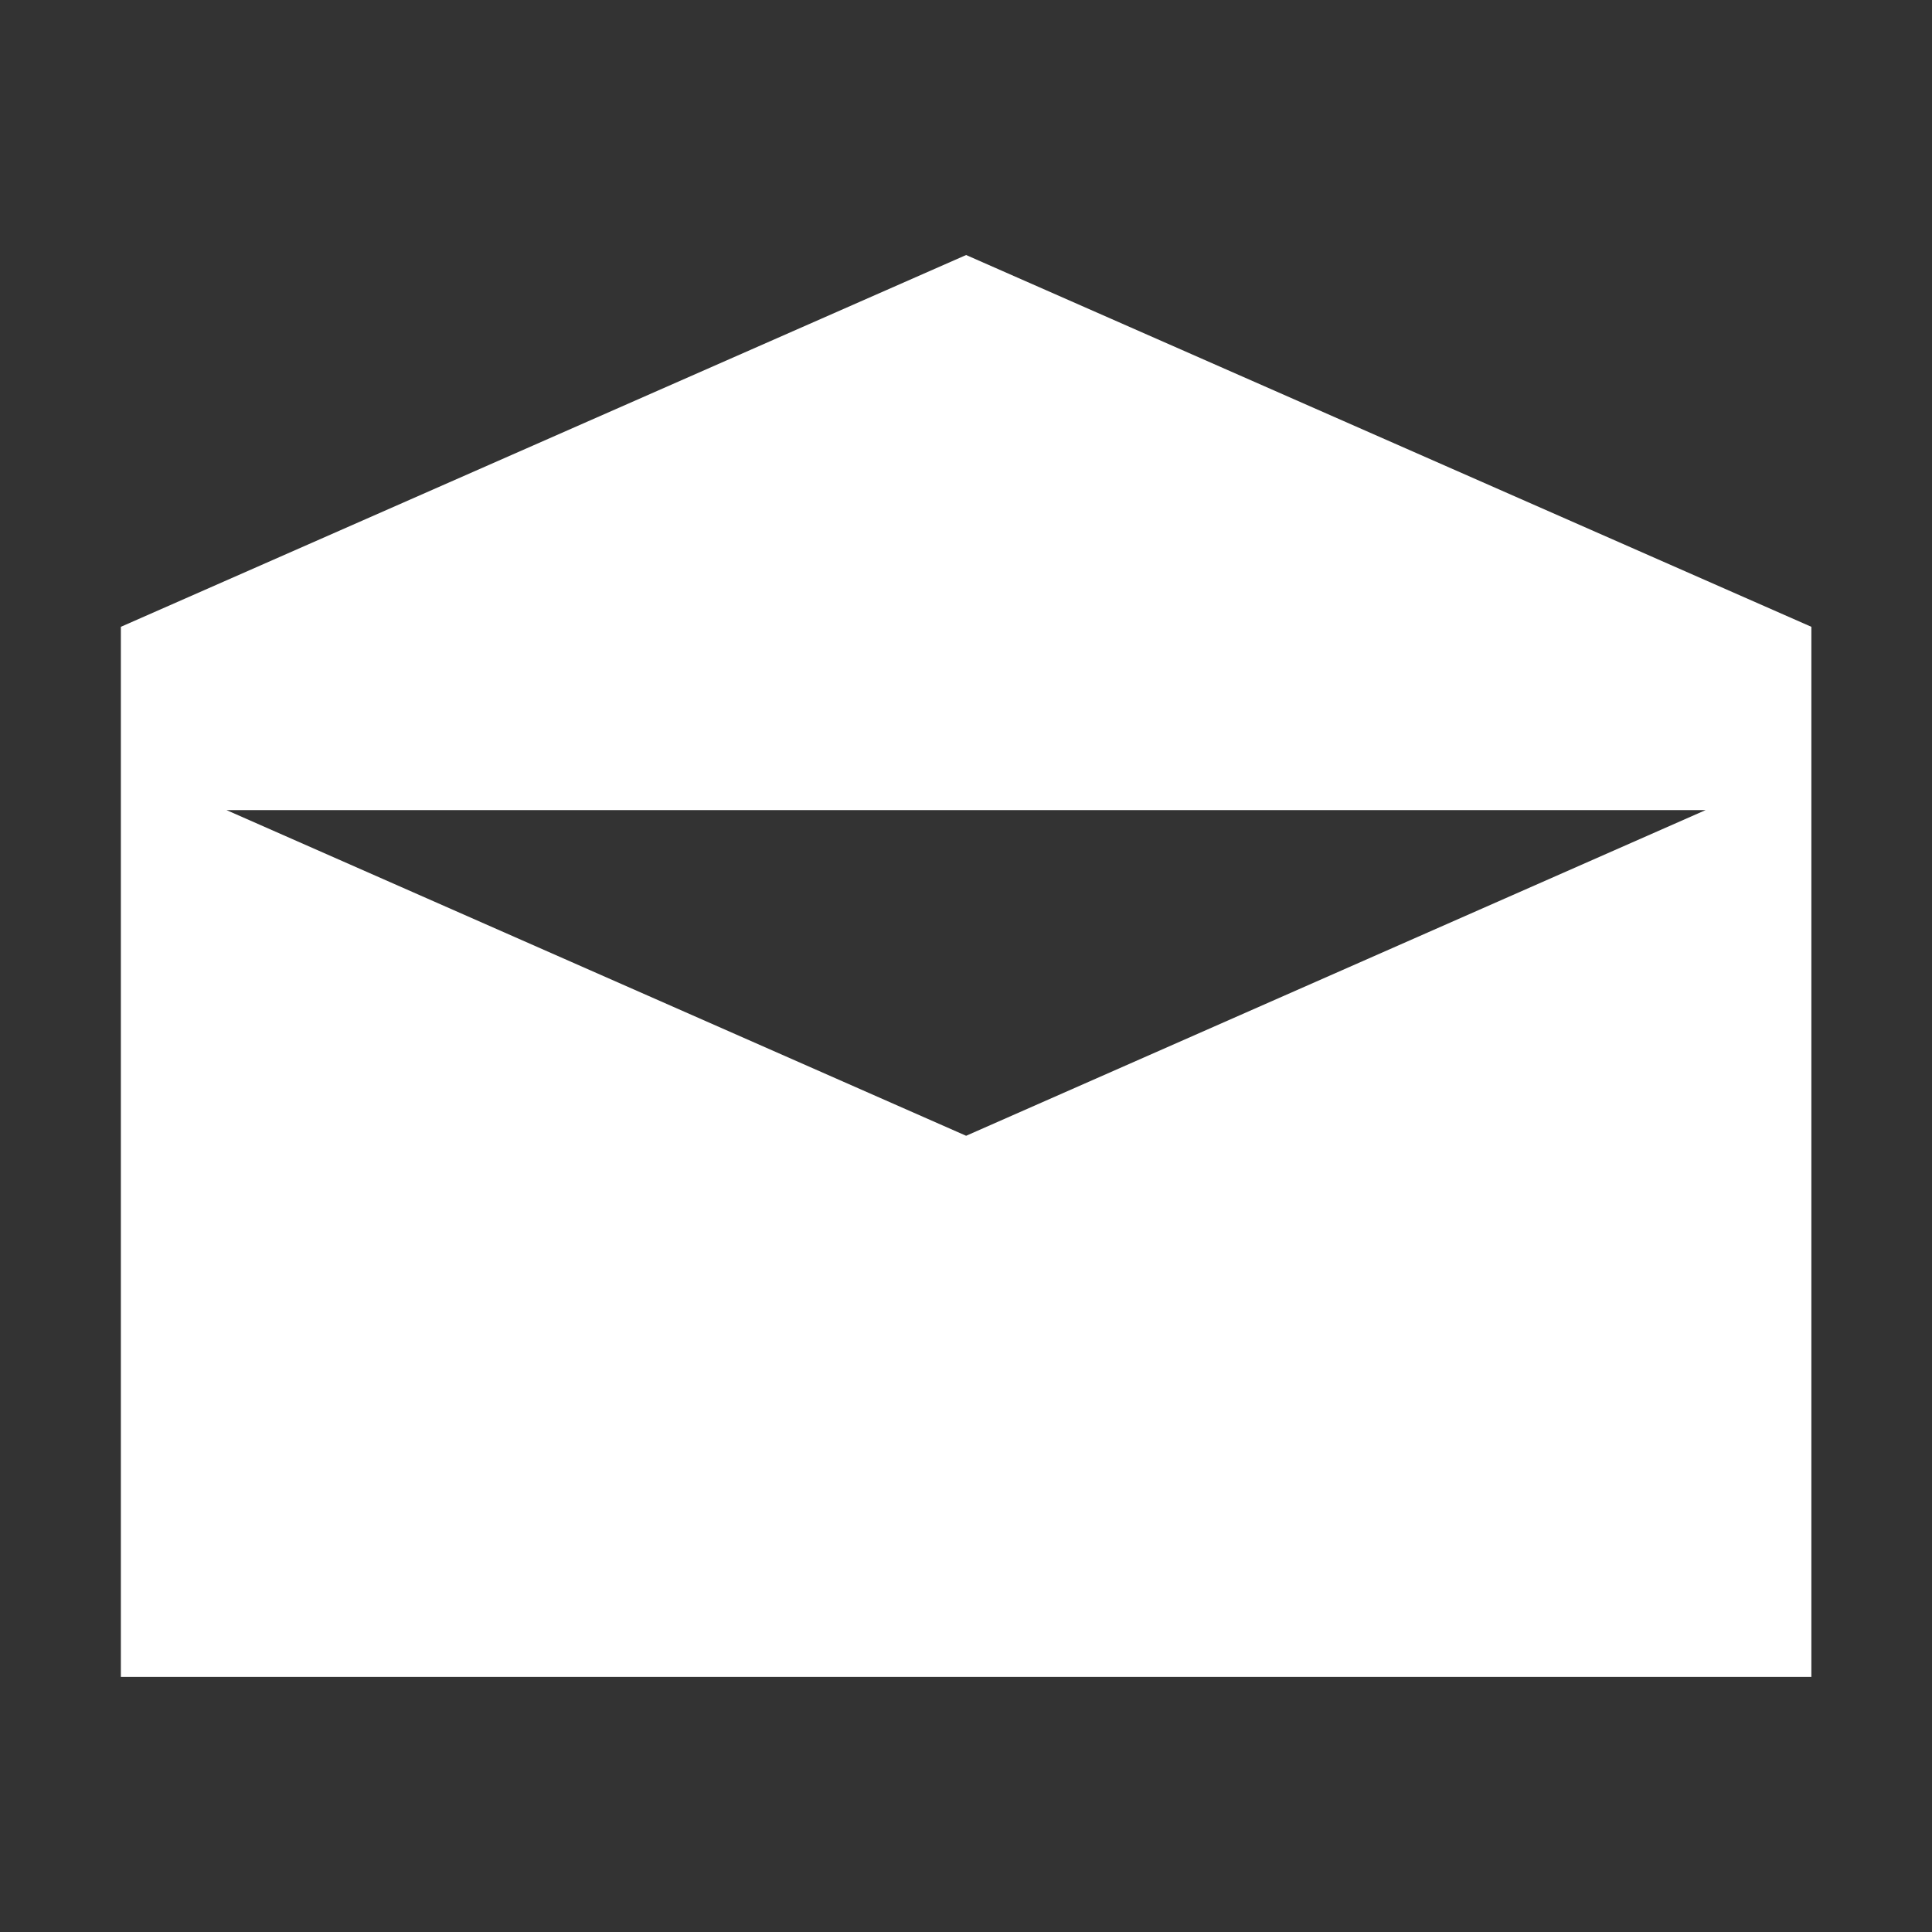 <?xml version="1.0" encoding="utf-8"?>
<!-- Generator: Adobe Illustrator 16.0.3, SVG Export Plug-In . SVG Version: 6.00 Build 0)  -->
<!DOCTYPE svg PUBLIC "-//W3C//DTD SVG 1.1//EN" "http://www.w3.org/Graphics/SVG/1.1/DTD/svg11.dtd">
<svg version="1.1" id="Layer_1" xmlns="http://www.w3.org/2000/svg" xmlns:xlink="http://www.w3.org/1999/xlink" x="0px" y="0px"
	 width="16px" height="16px" viewBox="2 2 16 16" enable-background="new 2 2 16 16" xml:space="preserve">
<rect x="2" y="2" width="16" height="16" fill="#333333" stroke="none"/>
<g id="Layer_1_copy">
	<path fill="#FFFFFF" d="M10.001,4.112l-7,3.079v8.696h14V7.191L10.001,4.112z M10.001,11.406L3.876,8.709h12.249L10.001,11.406z"/>
</g>
</svg>
